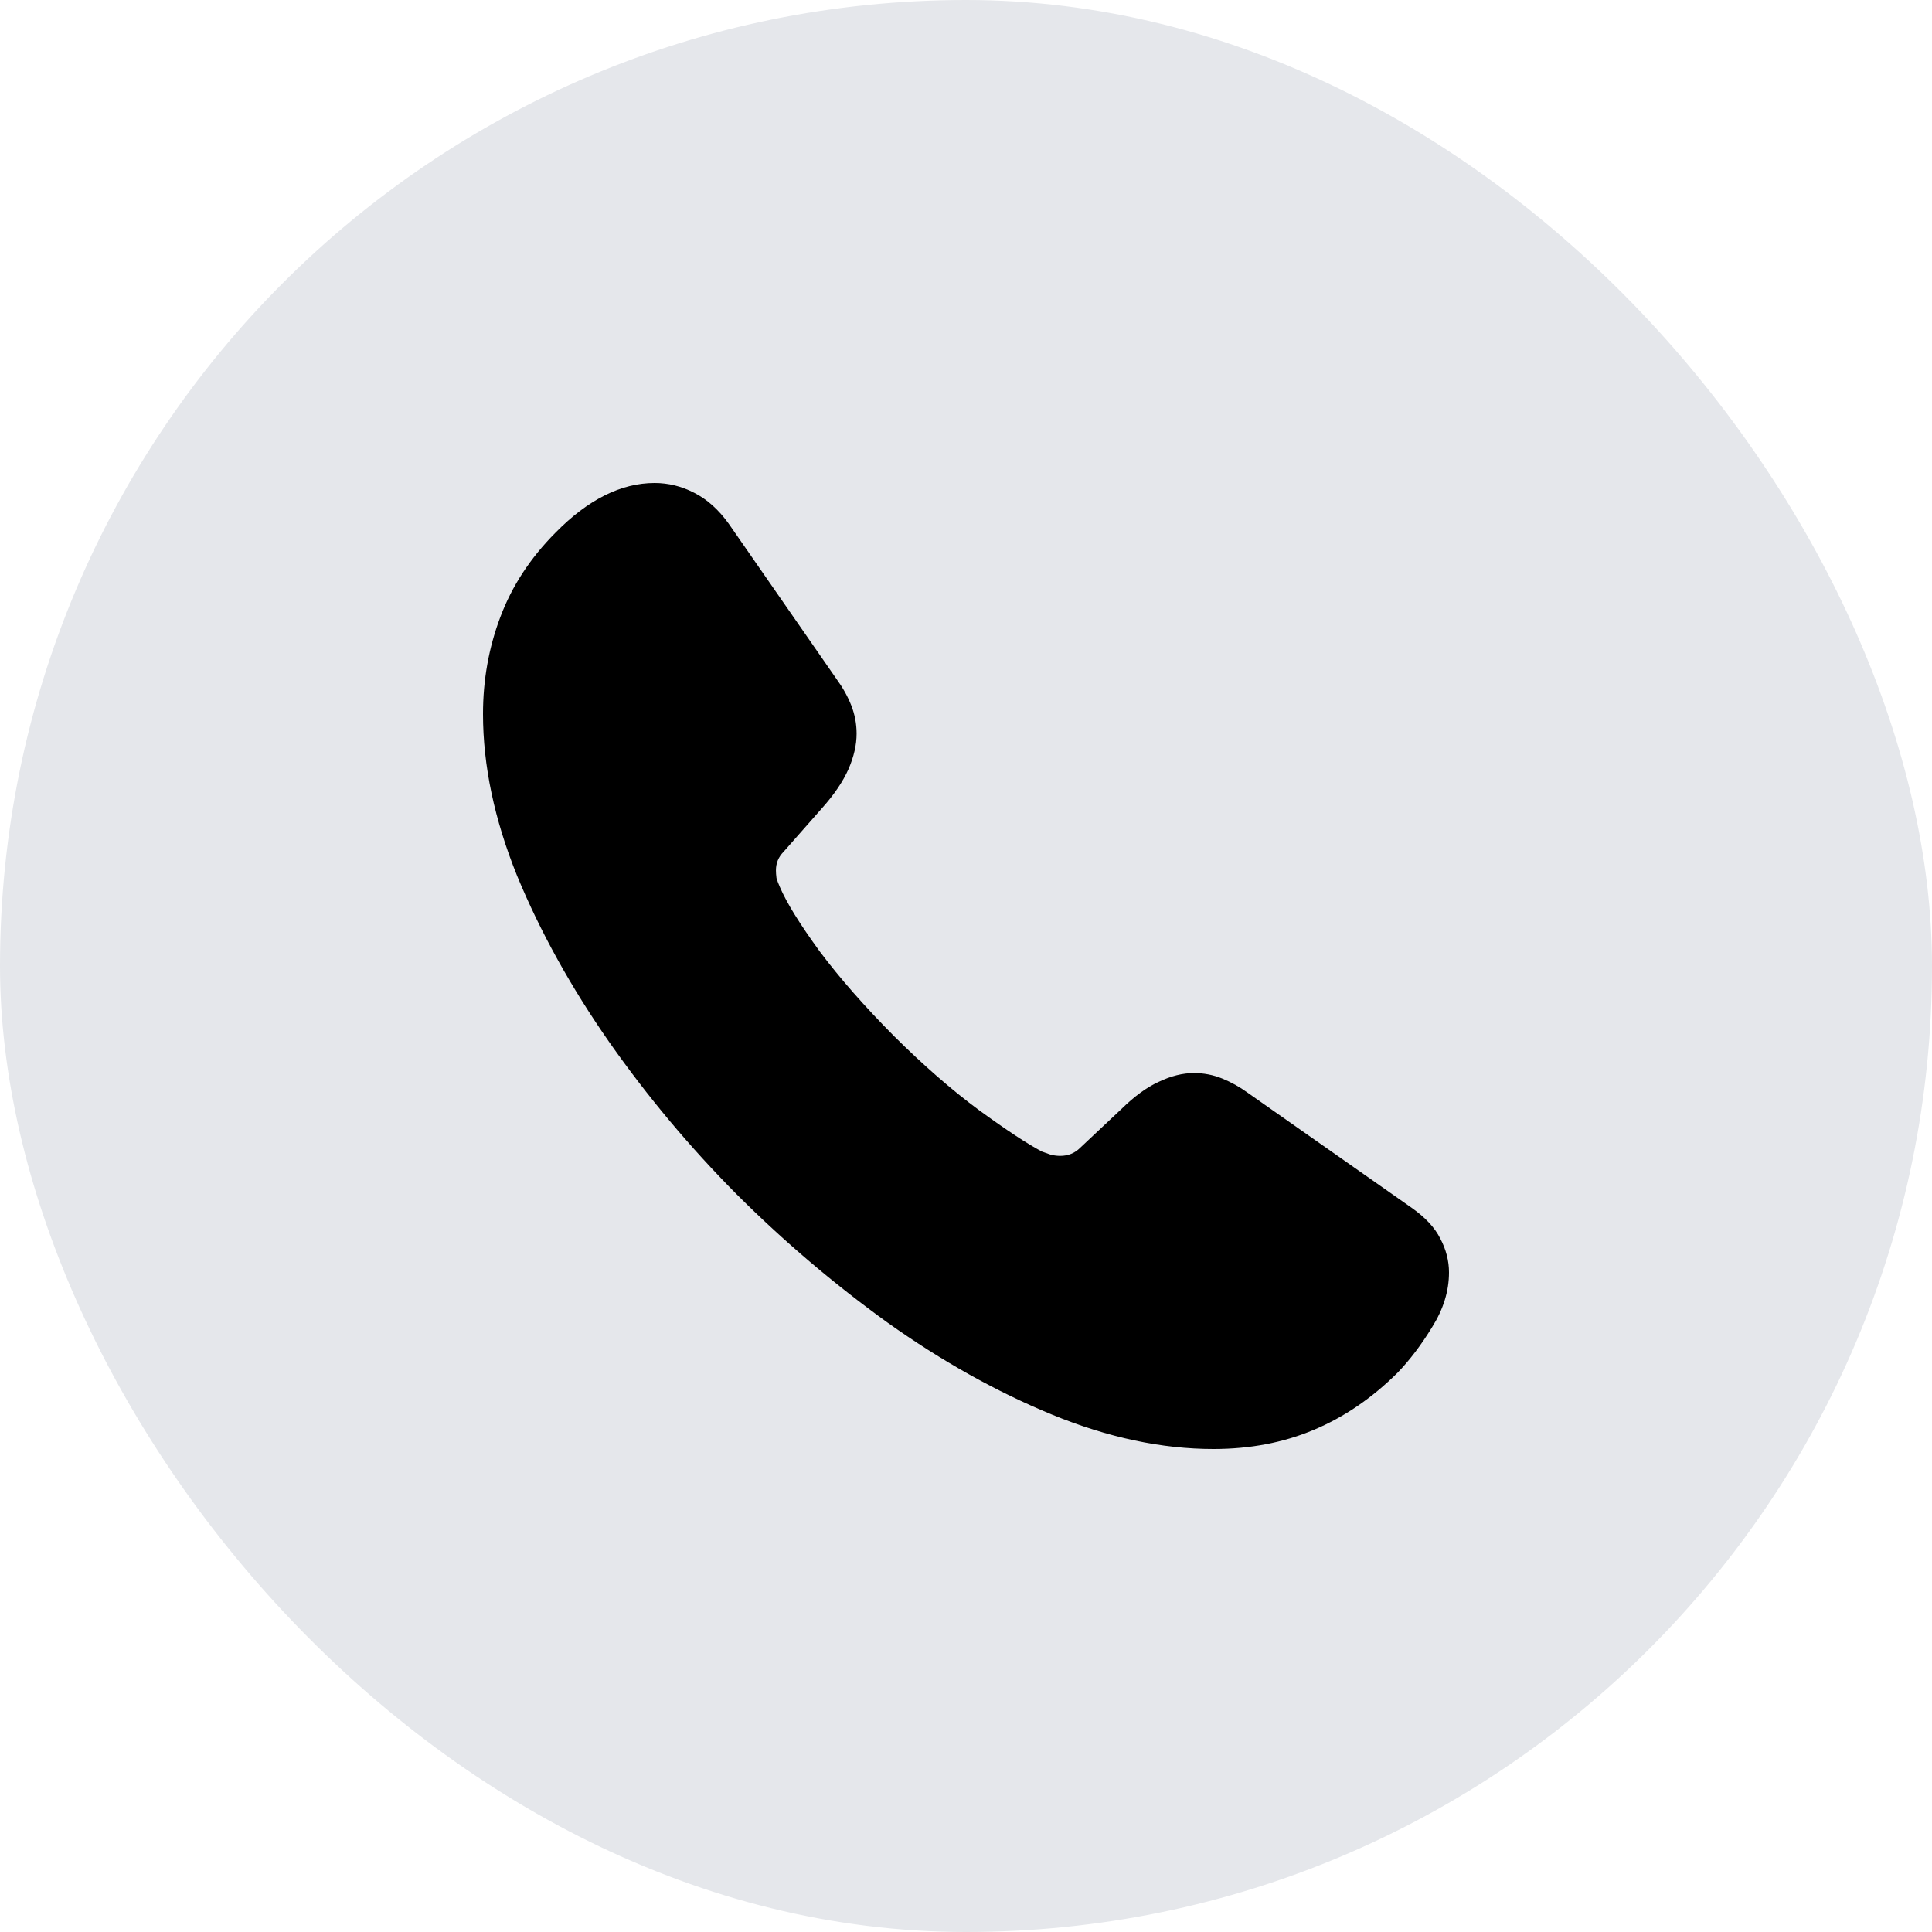 <svg width="32" height="32" viewBox="0 0 32 32" fill="none" xmlns="http://www.w3.org/2000/svg">
<rect width="32" height="32" rx="16" fill="#E5E7EB"/>
<path d="M12.206 19.786C11.429 19.004 10.723 18.161 10.09 17.259C9.456 16.35 8.948 15.433 8.565 14.507C8.188 13.574 8 12.681 8 11.826C8 11.261 8.096 10.725 8.287 10.22C8.478 9.709 8.783 9.242 9.202 8.821C9.74 8.274 10.287 8 10.843 8C11.07 8 11.289 8.054 11.498 8.162C11.713 8.271 11.904 8.442 12.072 8.677L13.857 11.249C13.958 11.387 14.039 11.531 14.099 11.682C14.158 11.832 14.188 11.989 14.188 12.151C14.188 12.338 14.143 12.533 14.054 12.738C13.964 12.942 13.818 13.159 13.614 13.387L12.978 14.109C12.894 14.194 12.852 14.296 12.852 14.416C12.852 14.452 12.855 14.495 12.861 14.543C12.873 14.585 12.891 14.633 12.915 14.687C13.028 14.952 13.25 15.31 13.579 15.761C13.913 16.206 14.323 16.672 14.807 17.16C15.297 17.647 15.767 18.056 16.215 18.387C16.67 18.718 17.016 18.946 17.256 19.073C17.309 19.091 17.36 19.109 17.408 19.127C17.462 19.139 17.513 19.145 17.561 19.145C17.692 19.145 17.803 19.1 17.892 19.01L18.574 18.369C18.789 18.158 18.995 18.008 19.193 17.918C19.396 17.821 19.59 17.773 19.776 17.773C19.937 17.773 20.093 17.803 20.242 17.863C20.392 17.924 20.532 18.002 20.664 18.098L23.39 20.011C23.611 20.168 23.767 20.336 23.857 20.517C23.952 20.697 24 20.884 24 21.076C24 21.383 23.907 21.684 23.722 21.979C23.543 22.273 23.351 22.526 23.148 22.737C22.724 23.158 22.26 23.474 21.758 23.684C21.256 23.895 20.703 24 20.099 24C19.244 24 18.353 23.811 17.426 23.431C16.505 23.052 15.596 22.544 14.7 21.906C13.809 21.263 12.978 20.556 12.206 19.786Z" fill="black"/>
</svg>
